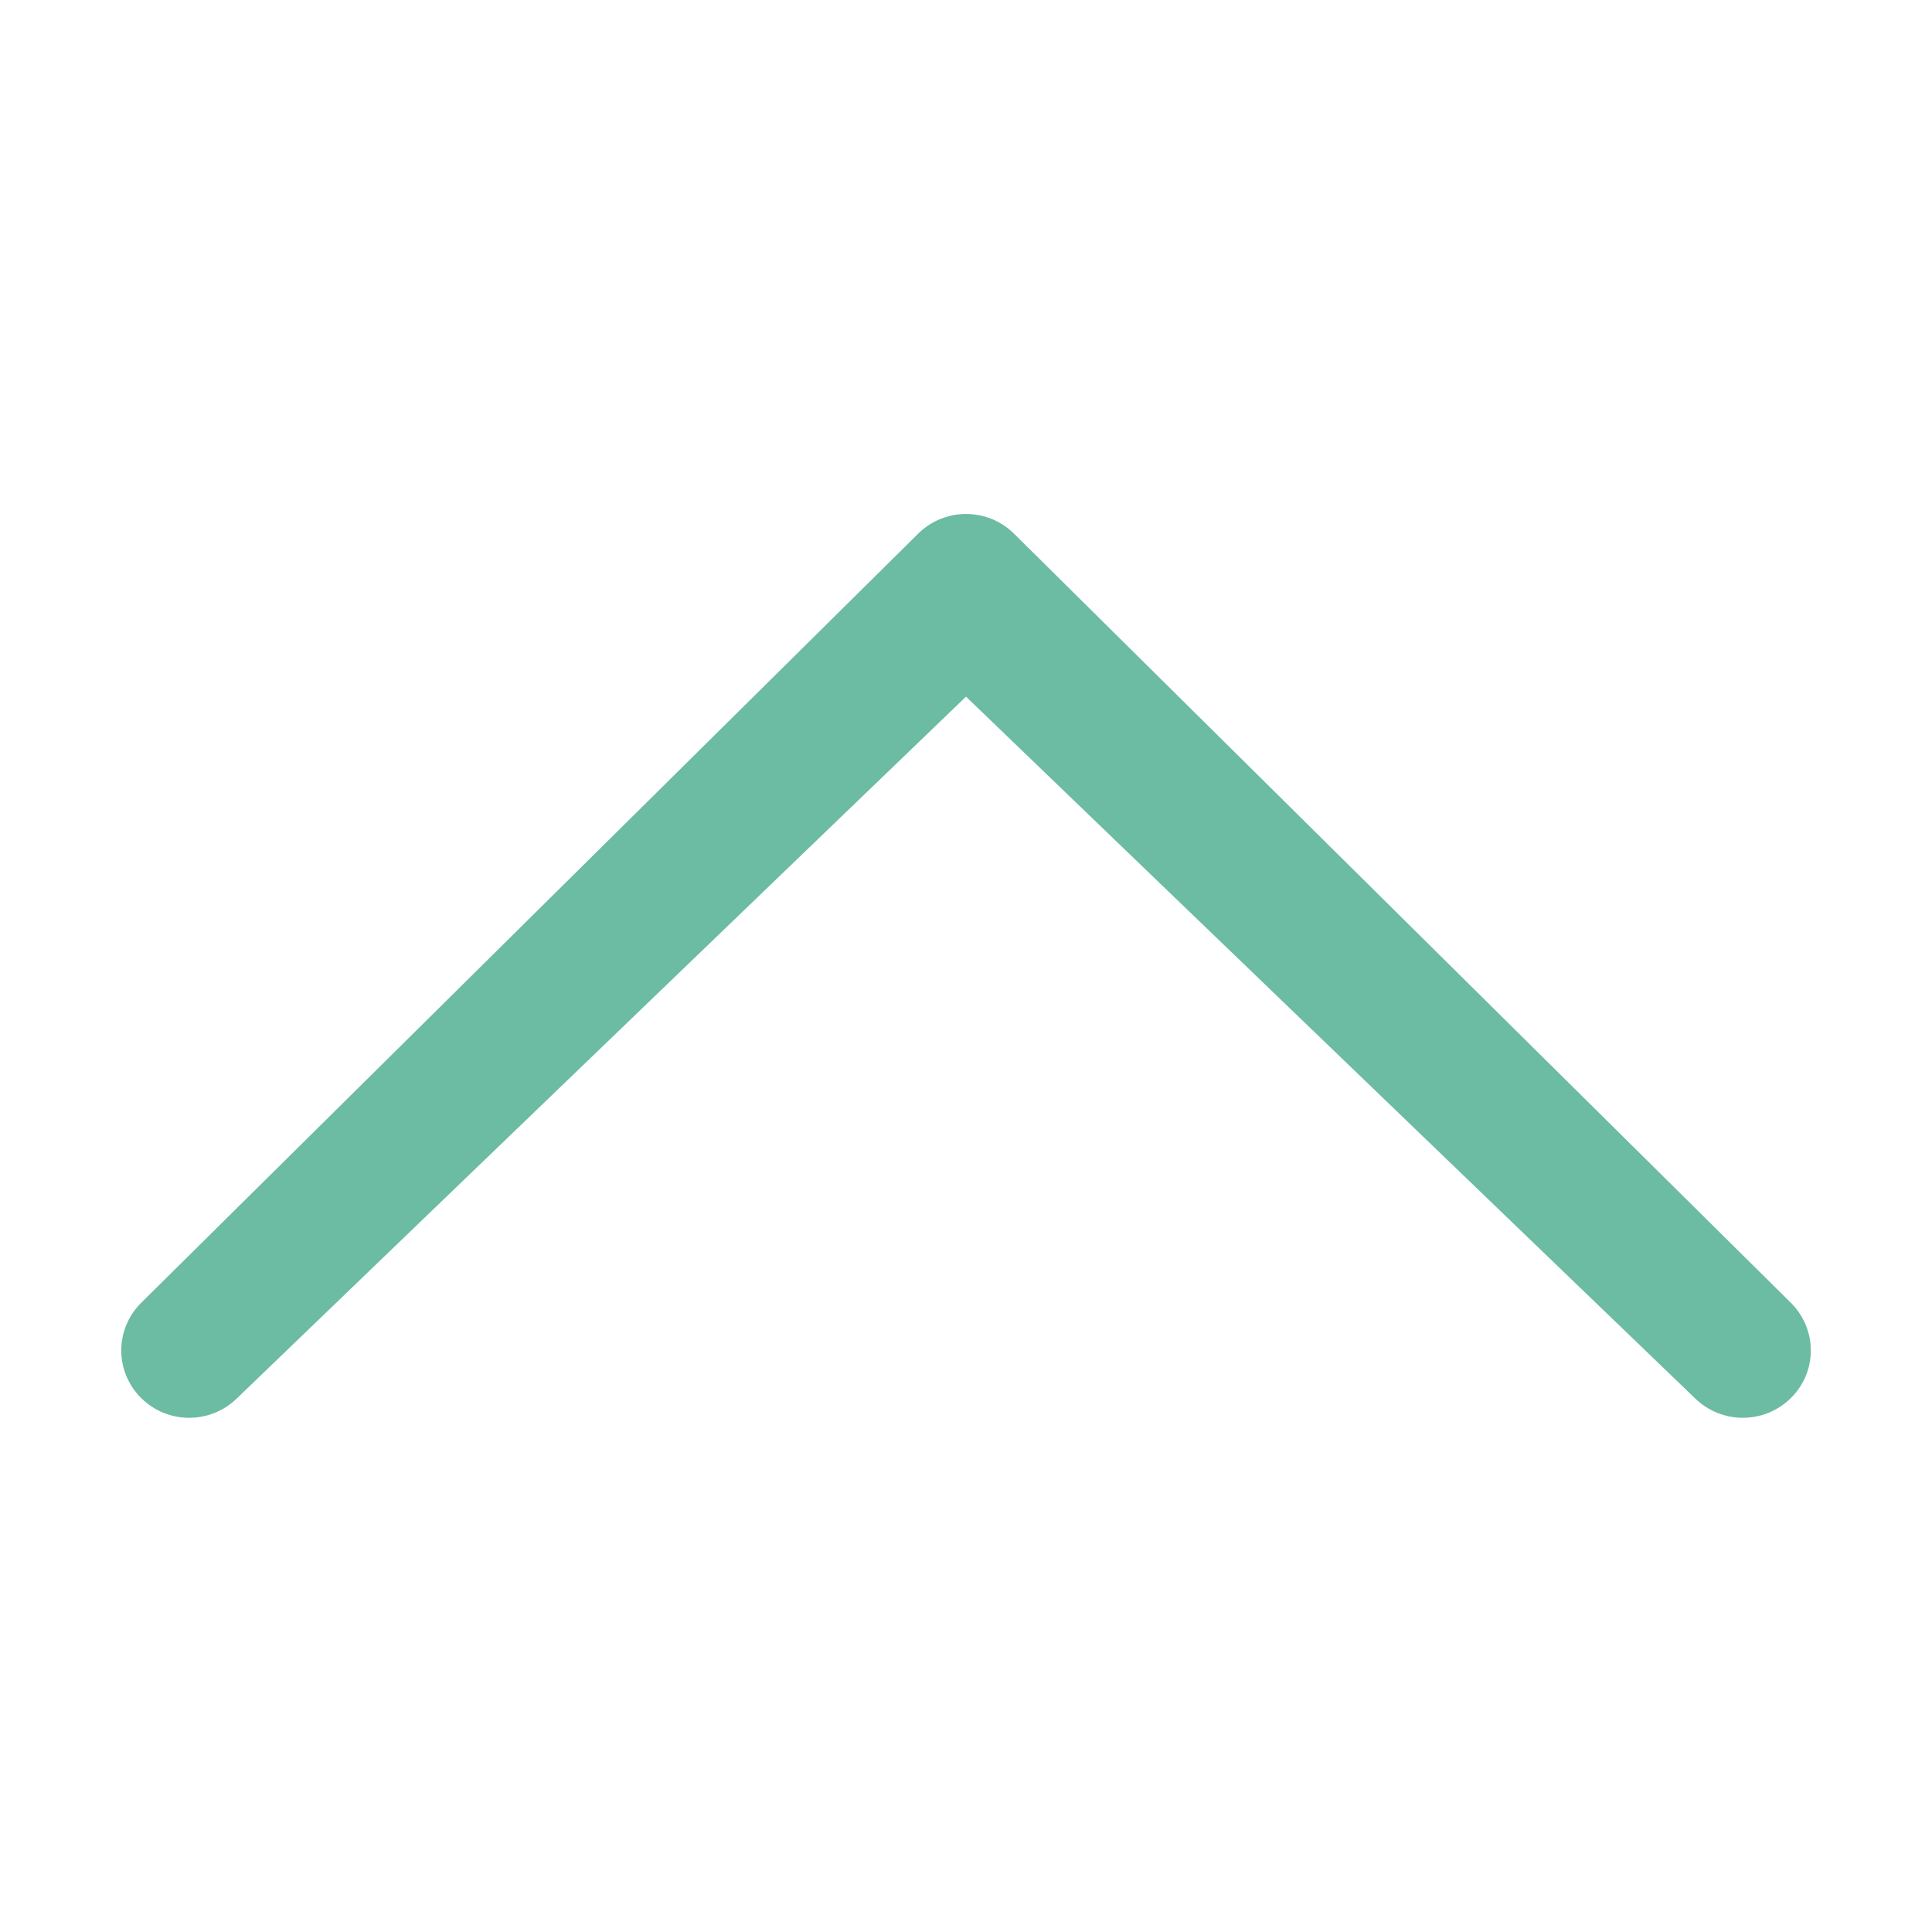 <?xml version="1.0" encoding="utf-8"?>
<!-- Generator: Adobe Illustrator 16.0.0, SVG Export Plug-In . SVG Version: 6.00 Build 0)  -->
<!DOCTYPE svg PUBLIC "-//W3C//DTD SVG 1.1//EN" "http://www.w3.org/Graphics/SVG/1.1/DTD/svg11.dtd">
<svg version="1.1" id="图层_1" xmlns="http://www.w3.org/2000/svg" xmlns:xlink="http://www.w3.org/1999/xlink" x="0px" y="0px"
	 width="24px" height="24px" viewBox="0 0 24 24" enable-background="new 0 0 24 24" xml:space="preserve">
<path fill="#6CBBA3" d="M21.053,17.367c0.33,0.327,0.864,0.327,1.194,0c0.33-0.326,0.33-0.854,0-1.183l-9.65-9.554
	c-0.33-0.327-0.862-0.327-1.192,0l-9.651,9.554c-0.33,0.328-0.33,0.856,0,1.183c0.328,0.327,0.863,0.327,1.193,0L12,8.654
	L21.053,17.367z"/>
</svg>
